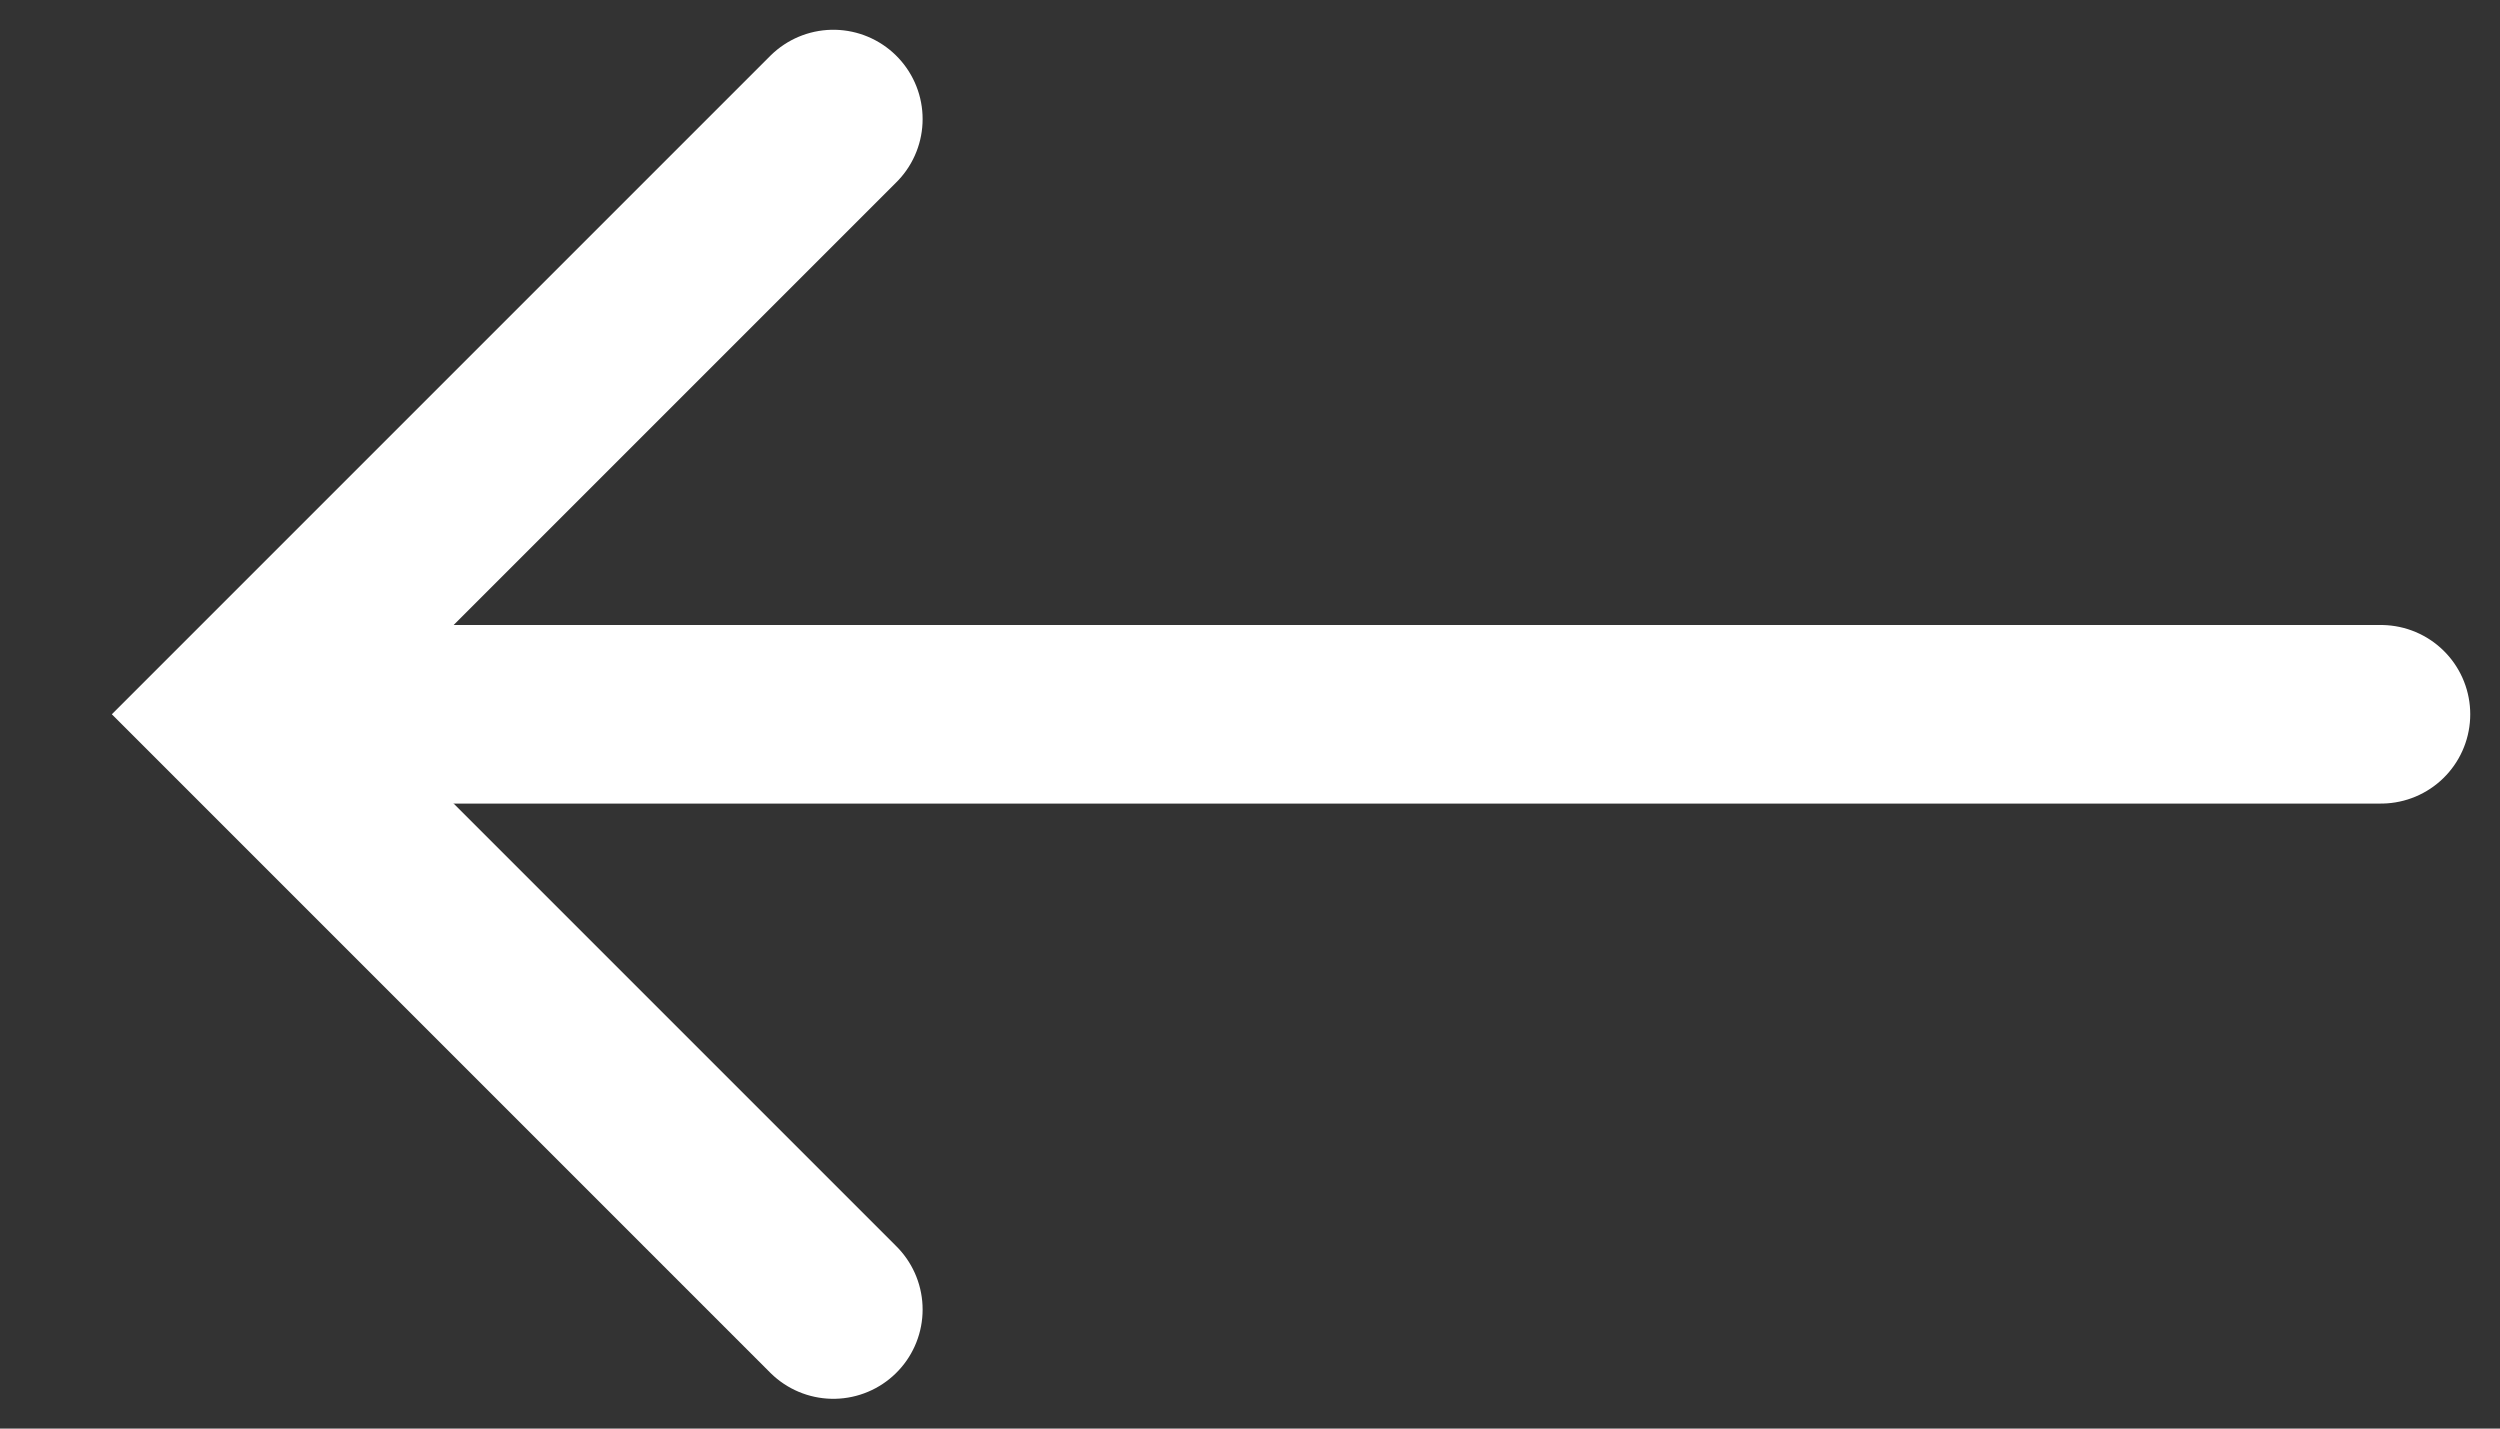 <?xml version="1.0" encoding="UTF-8"?> <svg xmlns="http://www.w3.org/2000/svg" width="21" height="12" viewBox="0 0 21 12" fill="none"><rect x="0" y="0" width="21" height="12" fill="#333333" stroke="none"/> <path d="M7 1L2 6L7 11" stroke="white" stroke-width="1.5" stroke-linecap="round"></path> <path d="M3 6L20 6" stroke="white" stroke-width="1.5" stroke-linecap="round"></path> </svg> 